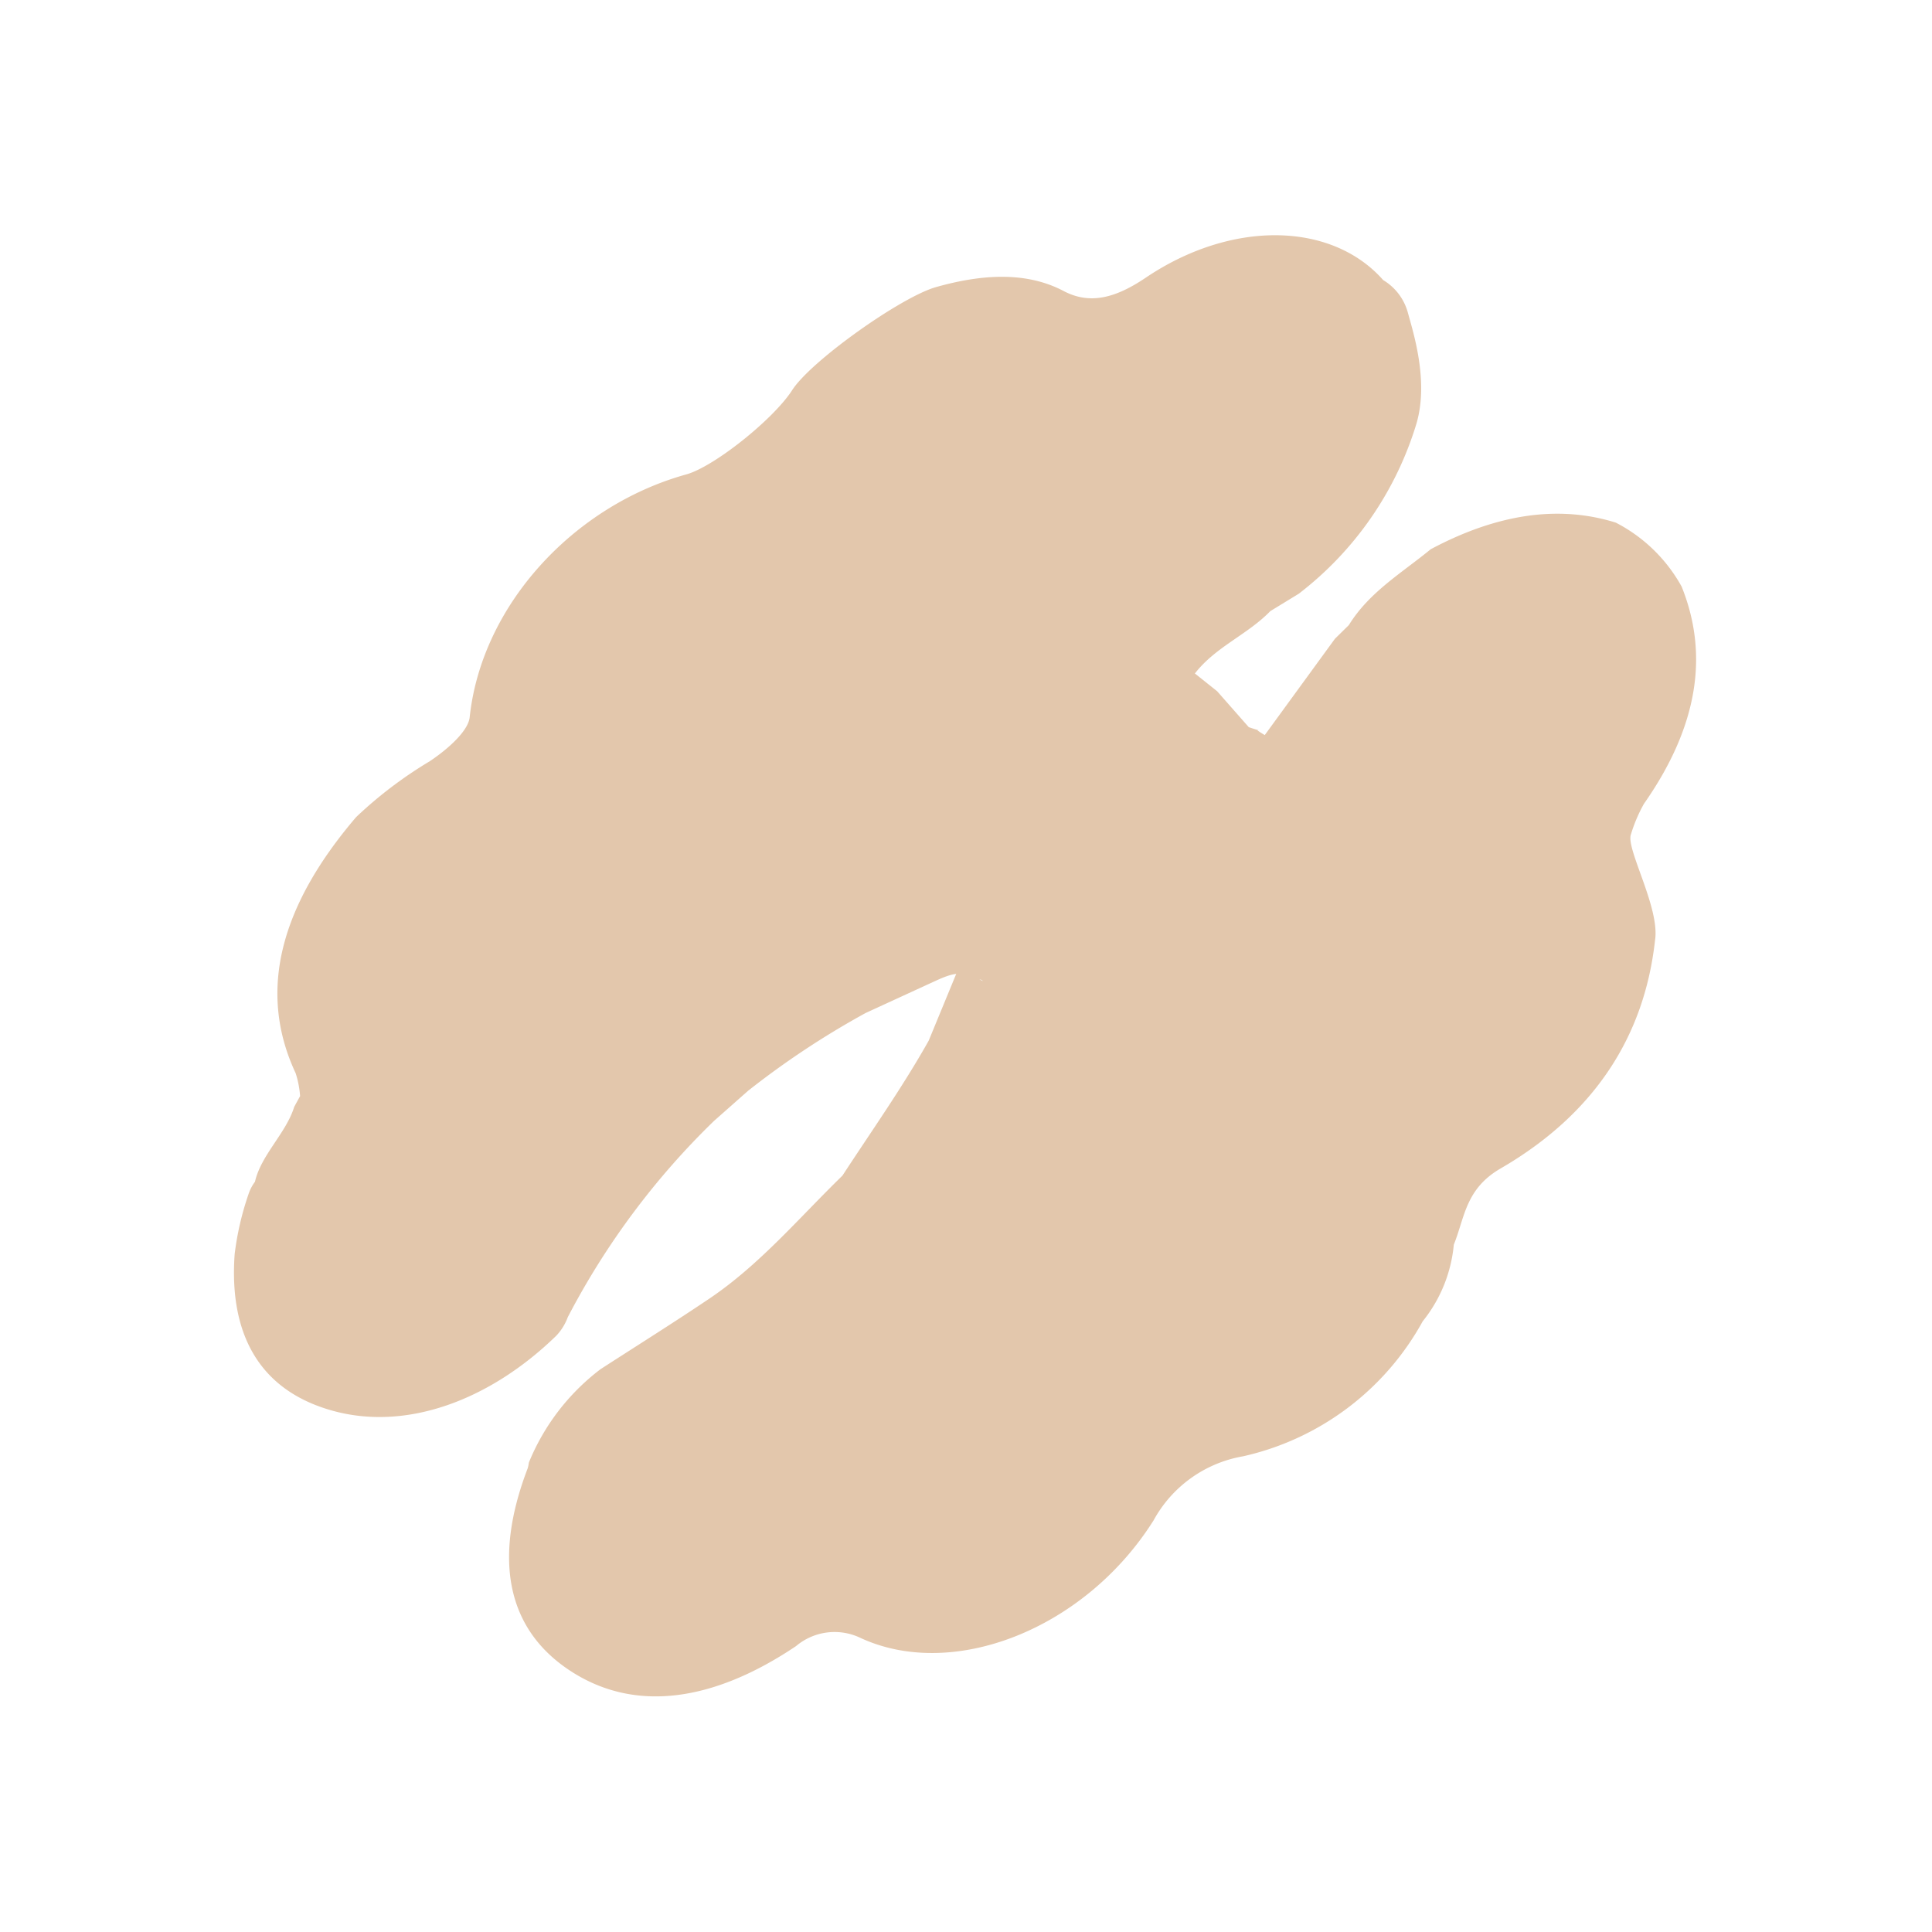 <svg xmlns="http://www.w3.org/2000/svg" width="121.294" height="121.294" viewBox="0 0 121.294 121.294"><defs><style>.a{fill:#e3c7ac;}</style></defs><path class="a" d="M751.714,271.738q.841-2.27,1.681-4.54c.3-.8.627-1.561,1.369-1.715l.624-.358c.622-.1-1.854.465-1.387.86q.87,2.09,1.74,4.18c.9,3.2,1.472,6.536,2.163,9.824-.051,3.794.281,7.622-.446,11.357-.521,2.674-1.13,5.316-1.7,7.972a13.988,13.988,0,0,0,.966,7.334,2.019,2.019,0,0,1,.2.3c2.524,5.663,6.316,8.124,11.031,7.069,4.57-1.021,7.561-4.9,8.775-11.086a3.752,3.752,0,0,1,2.447-3.207c6.054-2.18,9.639-10.36,7.843-18.252a7.946,7.946,0,0,1,1.134-6.82,17.151,17.151,0,0,0,1.977-13.961,8.977,8.977,0,0,0-2.021-4.782c-.714-1.688-1.964-2.986-1.306-5.458,1.758-6.61.5-12.271-3.267-16.979-1.206-1.674-5.391-2.775-5.778-3.641a9.577,9.577,0,0,1-.78-1.934c-1.037-5.894-3.78-9.534-7.971-11.317a9.9,9.9,0,0,0-5.76.083c-3.348,1.751-5.672,4.913-7.036,9.4-.226,2.323-.83,4.62-.267,7l-.01,1.225q.581,3.7,1.16,7.391c-1.306.338.231-.276-1.062.358l-3-.191-1.774.2c-.265-2.118.611-4.039.58-6.116q.245-1.015.49-2.03A21.2,21.2,0,0,0,750,221.118c-1.352-2.473-4.259-3.937-5.315-4.547a3.438,3.438,0,0,0-2.53-.345c-4.888-.305-9.413,4.056-10.651,10.449-.447,2.3-1.312,3.684-3.053,4.224-2.461.764-4.317,2.771-5.839,5.493-1.114,1.992-2.29,8.9-1.8,11,.444,2.118-.076,6.818-.969,8.4-3.6,6.362-3.3,14.888,1.182,20.417.508.666.445,2.276.164,3.7a26.352,26.352,0,0,0-.79,5.752c.574,7.328,3.361,12.127,8.688,14.055a6.138,6.138,0,0,1,1.21.818c.073.247.144.493.217.74.808,1.527.661,3.605,1.583,5.067h0a2.7,2.7,0,0,0,.272.854,18.316,18.316,0,0,0,2.039,3.26c3.368,3.889,7.214,4.895,11.26,2.626,4.248-2.382,6.558-7.483,6.64-13.278a3.409,3.409,0,0,0-.315-1.343,48.071,48.071,0,0,1-2.219-15.2q.089-1.43.176-2.858a53.156,53.156,0,0,1,1.76-8.649" transform="translate(-285.048 -660.093) rotate(45)"/></svg>
